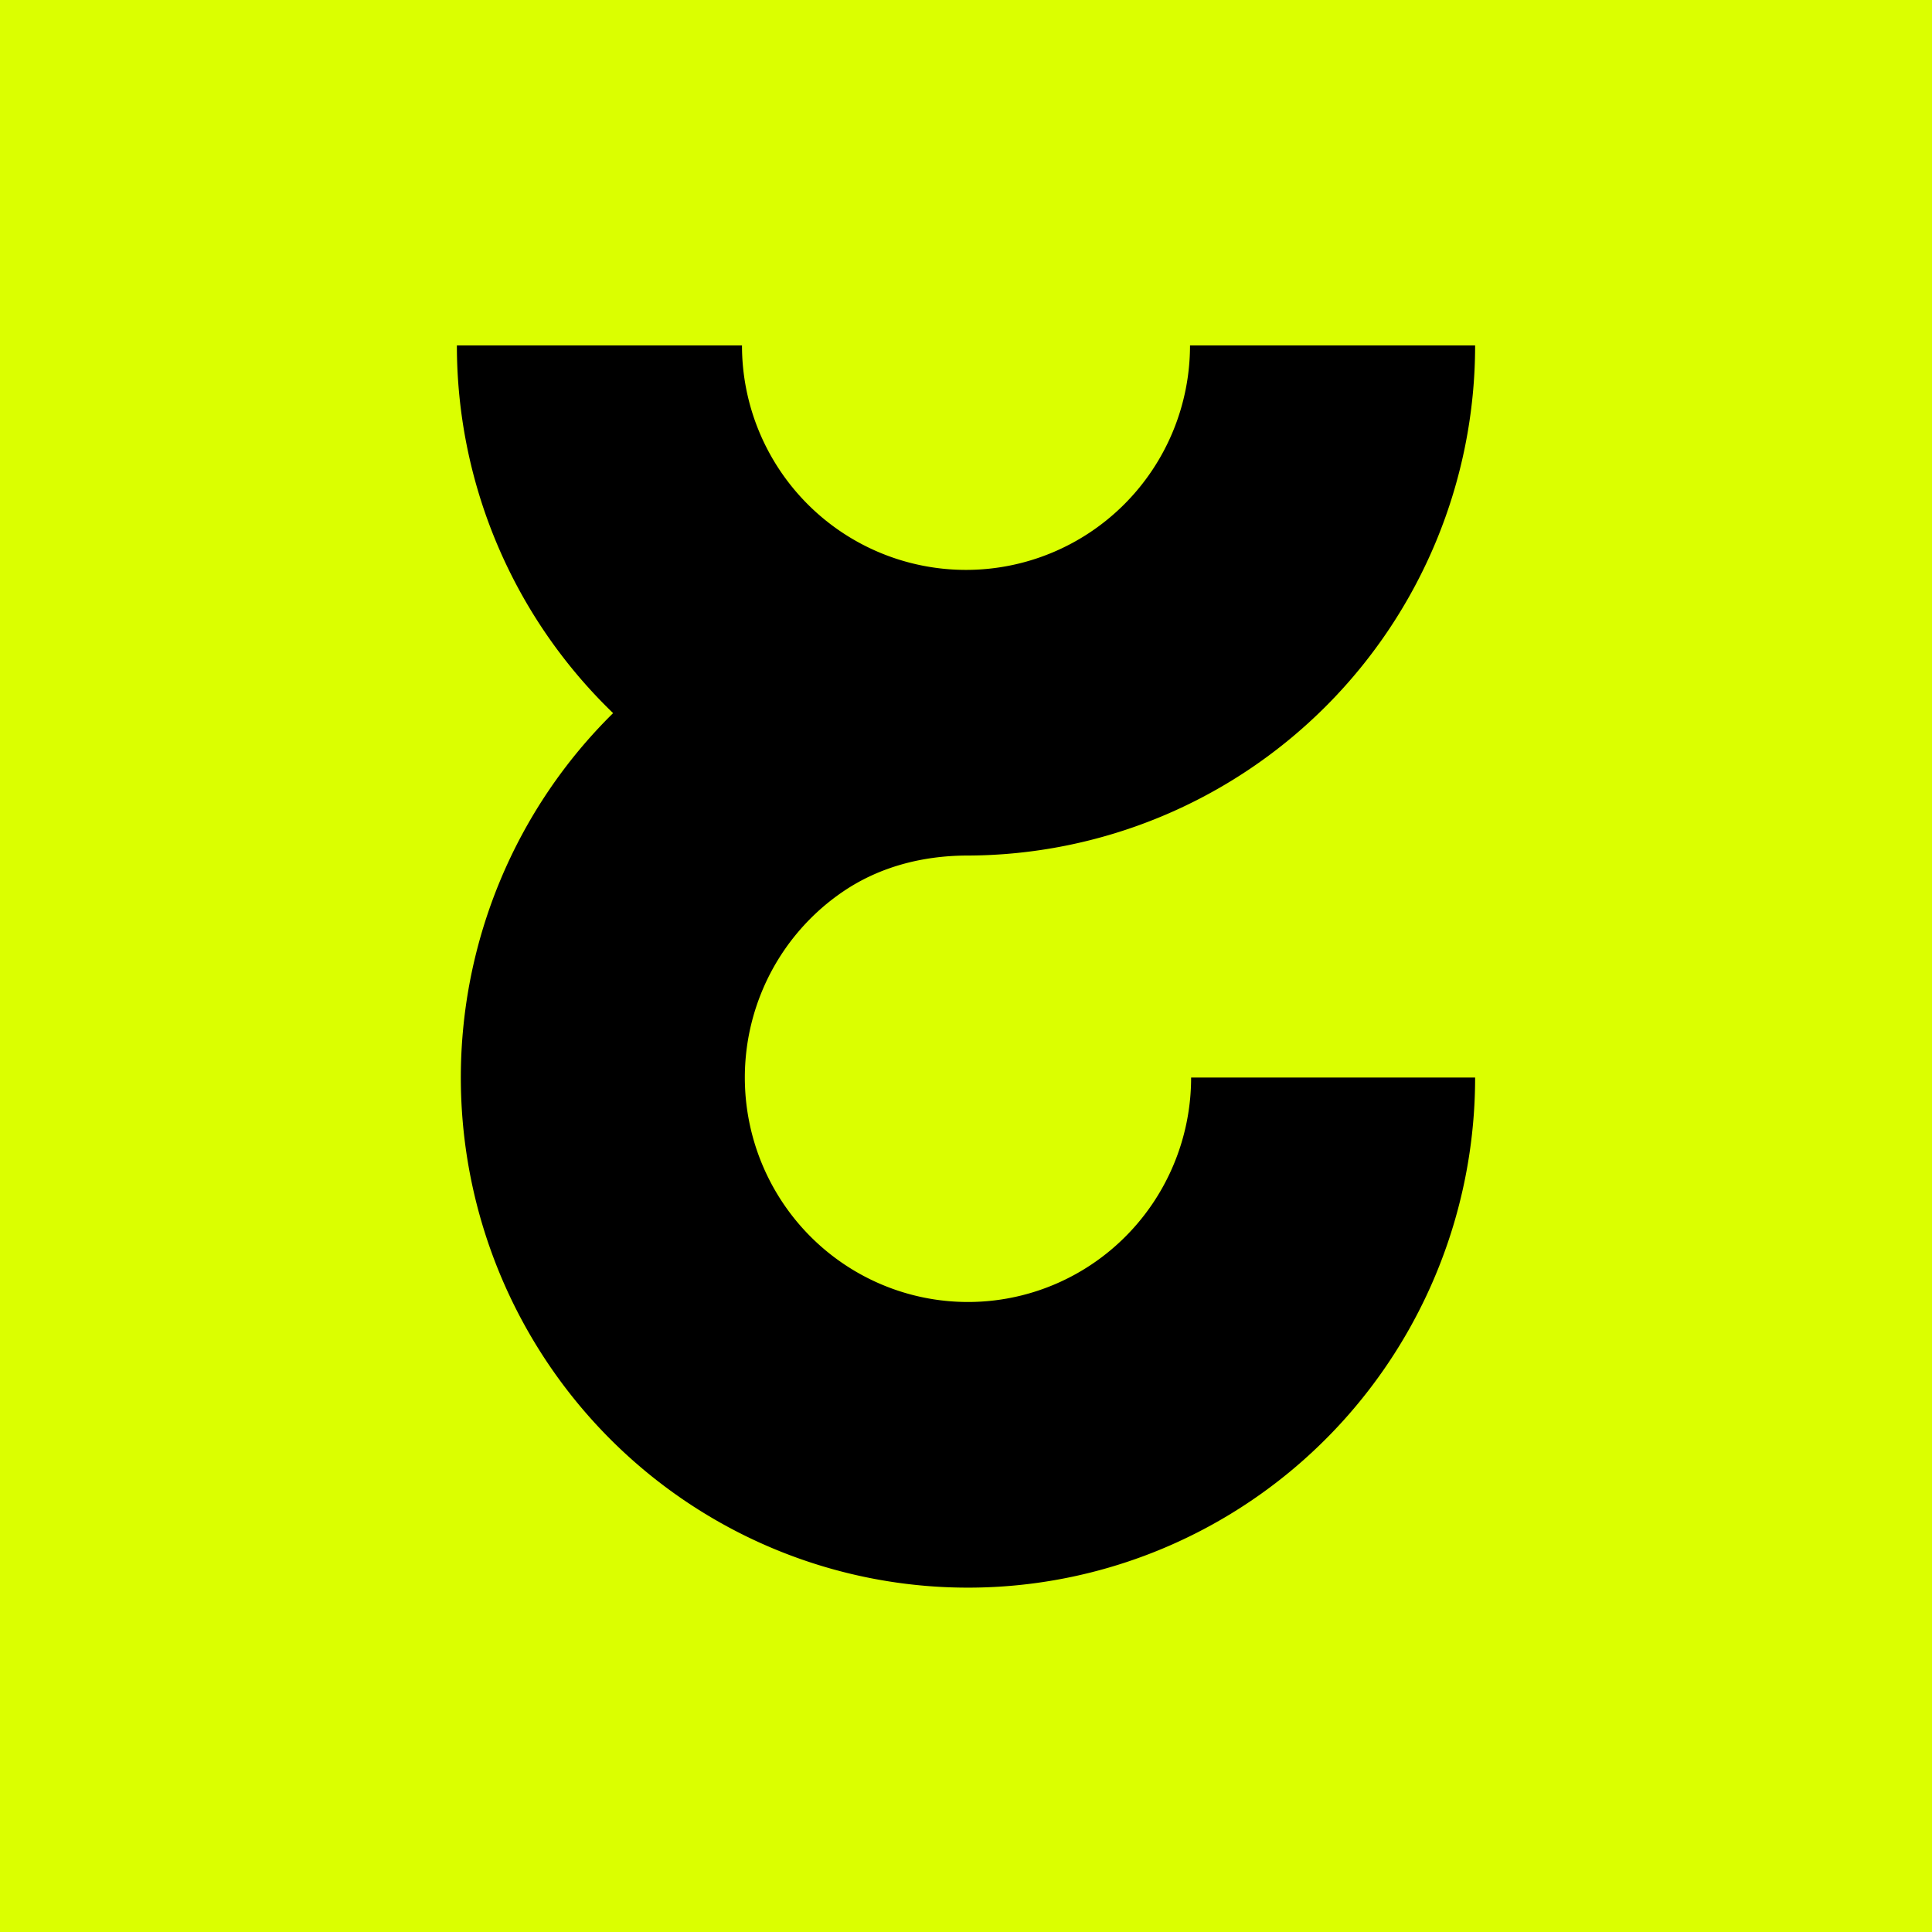 <svg xmlns="http://www.w3.org/2000/svg" width="1387" height="1387" fill="none"><rect width="100%" height="100%" fill="#808080" stroke="none"/><g clip-path="url(#a)"><path fill="#DBFF00" d="M0 0h1387v1387H0z"/><path fill="#000" d="M951.945 506.947C1020.49 438.27 1059 345.124 1059 248H854.318c0 42.735-16.944 83.719-47.103 113.937-30.16 30.218-71.065 47.194-113.717 47.194s-83.557-16.976-113.716-47.194c-30.159-30.218-47.103-71.202-47.103-113.937H328c0 97.124 38.508 190.27 107.052 258.947a371.077 371.077 0 0 0 5.104 5.016c-34.9 34.384-62.734 75.651-81.605 121.477-27.557 66.915-34.767 140.547-20.719 211.585 14.048 71.037 48.724 136.289 99.642 187.505 50.917 51.21 115.79 86.09 186.415 100.22a362.1 362.1 0 0 0 210.357-20.84c66.528-27.72 123.389-74.65 163.395-134.875C1037.65 916.812 1059 846.01 1059 773.581H855.114c0 31.869-9.395 63.022-26.998 89.52-17.602 26.498-42.621 47.15-71.893 59.346a159.34 159.34 0 0 1-92.557 9.169c-31.075-6.217-59.62-21.564-82.023-44.098-22.404-22.535-37.661-51.245-43.843-82.502a162.013 162.013 0 0 1 9.116-93.097c12.125-29.443 32.658-54.608 59.002-72.313 25.851-17.374 56.158-25.115 87.22-25.399h.36c96.937 0 189.903-38.583 258.447-107.26Z"/></g><defs><clipPath id="a"><path fill="#fff" d="M0 0h1387v1387H0z"/></clipPath></defs></svg>